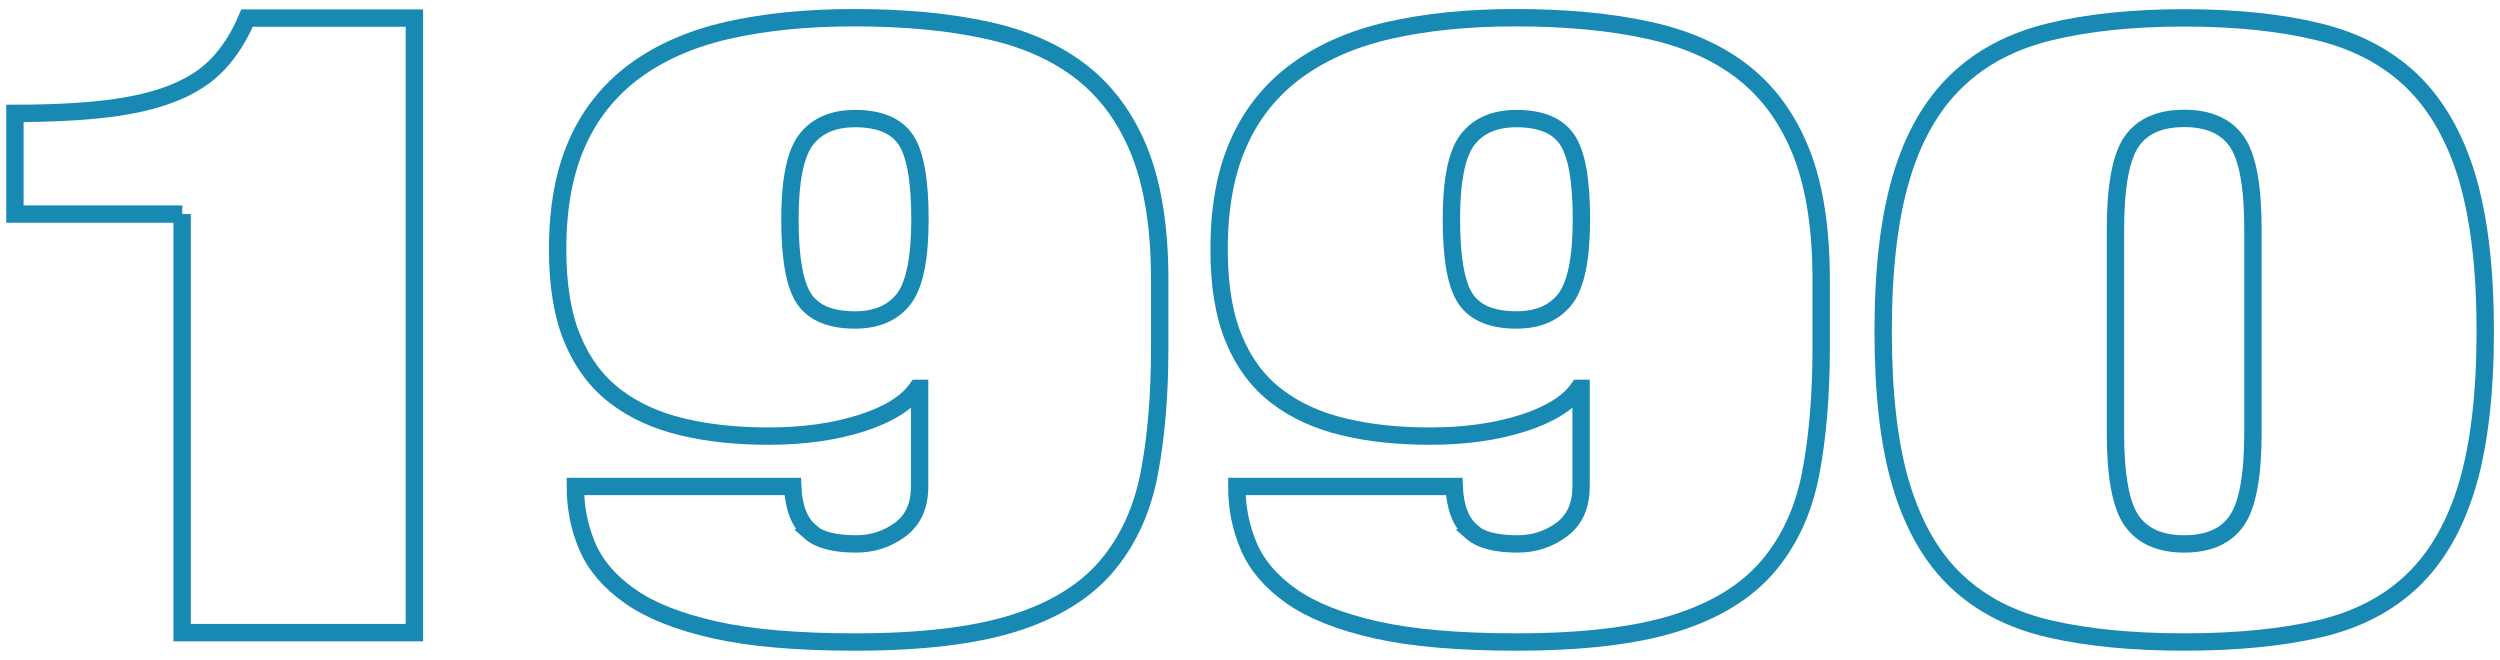 <svg xmlns="http://www.w3.org/2000/svg" width="144" height="38" viewBox="0 0 144 38">
    <path d="M10.5,12.33H.86v-5.8c2.06,0,3.84-.09,5.32-.27,1.49-.18,2.76-.48,3.81-.9,1.05-.42,1.92-.98,2.59-1.7.67-.72,1.22-1.59,1.65-2.62h9.64v35.4h-13.38V12.33Z" style="fill:none;stroke:#1789b3;stroke-miterlimit:10"/>
    <path d="M46.65,30.63c.53.47,1.41.7,2.66.7.96,0,1.81-.28,2.55-.83.74-.55,1.11-1.38,1.11-2.48v-5.65h-.14c-.58.83-1.64,1.5-3.2,2-1.56.5-3.35.75-5.36.75-1.82,0-3.48-.17-4.96-.53-1.49-.35-2.77-.93-3.85-1.75-1.08-.82-1.91-1.92-2.48-3.3-.58-1.38-.86-3.11-.86-5.17,0-2.4.37-4.44,1.12-6.12.74-1.68,1.85-3.07,3.31-4.15,1.46-1.08,3.25-1.87,5.36-2.35,2.11-.48,4.53-.73,7.27-.73,2.92,0,5.49.24,7.7.73,2.21.48,4.04,1.31,5.5,2.47,1.46,1.17,2.56,2.72,3.31,4.65.74,1.93,1.11,4.35,1.11,7.25v3.9c0,2.73-.2,5.16-.61,7.28-.41,2.12-1.24,3.9-2.48,5.35-1.25,1.45-3.02,2.53-5.32,3.25-2.3.72-5.35,1.08-9.14,1.08-3.31,0-6.01-.23-8.09-.7-2.09-.47-3.72-1.12-4.89-1.95-1.18-.83-1.99-1.79-2.45-2.88-.46-1.08-.68-2.23-.68-3.43h12.52c.05,1.2.38,2.07,1.01,2.6ZM46.33,17.23c.55.8,1.52,1.2,2.91,1.2,1.25,0,2.18-.4,2.81-1.2.62-.8.94-2.33.94-4.6s-.28-3.8-.83-4.6c-.55-.8-1.52-1.2-2.91-1.2-1.25,0-2.18.4-2.81,1.2-.62.8-.94,2.33-.94,4.6s.28,3.8.83,4.6Z" style="fill:none;stroke:#1789b3;stroke-miterlimit:10"/>
    <path d="M84.75,30.63c.53.47,1.41.7,2.66.7.96,0,1.81-.28,2.55-.83.74-.55,1.11-1.38,1.11-2.48v-5.65h-.14c-.58.83-1.64,1.5-3.2,2-1.56.5-3.35.75-5.36.75-1.82,0-3.48-.17-4.96-.53-1.49-.35-2.77-.93-3.85-1.75-1.08-.82-1.91-1.92-2.48-3.3-.58-1.38-.86-3.11-.86-5.17,0-2.4.37-4.44,1.12-6.12.74-1.68,1.85-3.07,3.31-4.15,1.46-1.08,3.25-1.87,5.36-2.35,2.11-.48,4.53-.73,7.27-.73,2.92,0,5.49.24,7.7.73,2.21.48,4.04,1.31,5.5,2.47,1.46,1.17,2.56,2.72,3.31,4.65.74,1.93,1.11,4.35,1.11,7.25v3.9c0,2.73-.2,5.16-.61,7.28-.41,2.12-1.24,3.9-2.48,5.35-1.25,1.45-3.02,2.53-5.32,3.25-2.3.72-5.35,1.08-9.14,1.08-3.31,0-6.01-.23-8.09-.7-2.09-.47-3.72-1.12-4.89-1.95-1.18-.83-1.99-1.79-2.45-2.88-.46-1.08-.68-2.23-.68-3.43h12.52c.05,1.2.38,2.07,1.01,2.6ZM84.43,17.23c.55.8,1.52,1.2,2.91,1.2,1.25,0,2.18-.4,2.81-1.2.62-.8.94-2.33.94-4.6s-.28-3.8-.83-4.6c-.55-.8-1.52-1.2-2.91-1.2-1.25,0-2.18.4-2.81,1.2-.62.8-.94,2.33-.94,4.6s.28,3.8.83,4.6Z" style="fill:none;stroke:#1789b3;stroke-miterlimit:10"/>
    <path d="M109.51,10.23c.69-2.33,1.75-4.18,3.17-5.55,1.41-1.37,3.21-2.32,5.4-2.85,2.18-.53,4.76-.8,7.73-.8s5.55.27,7.73.8c2.18.53,3.98,1.48,5.4,2.85,1.41,1.37,2.47,3.22,3.17,5.55.69,2.33,1.04,5.28,1.04,8.85s-.35,6.56-1.04,8.88c-.7,2.32-1.75,4.15-3.17,5.5-1.42,1.35-3.21,2.27-5.4,2.77-2.18.5-4.76.75-7.73.75s-5.55-.25-7.73-.75c-2.18-.5-3.98-1.42-5.4-2.77-1.42-1.35-2.47-3.18-3.17-5.5-.7-2.32-1.04-5.28-1.04-8.88s.35-6.52,1.04-8.85ZM122.79,30c.62.88,1.63,1.33,3.02,1.33s2.4-.44,3.02-1.33c.62-.88.94-2.58.94-5.08v-11.7c0-2.5-.31-4.19-.94-5.08-.62-.88-1.63-1.32-3.02-1.32s-2.4.44-3.02,1.32c-.62.88-.94,2.58-.94,5.08v11.7c0,2.5.31,4.19.94,5.08Z" style="fill:none;stroke:#1789b3;stroke-miterlimit:10"/>
    <rect width="144" height="38" style="fill:none"/>
</svg>
